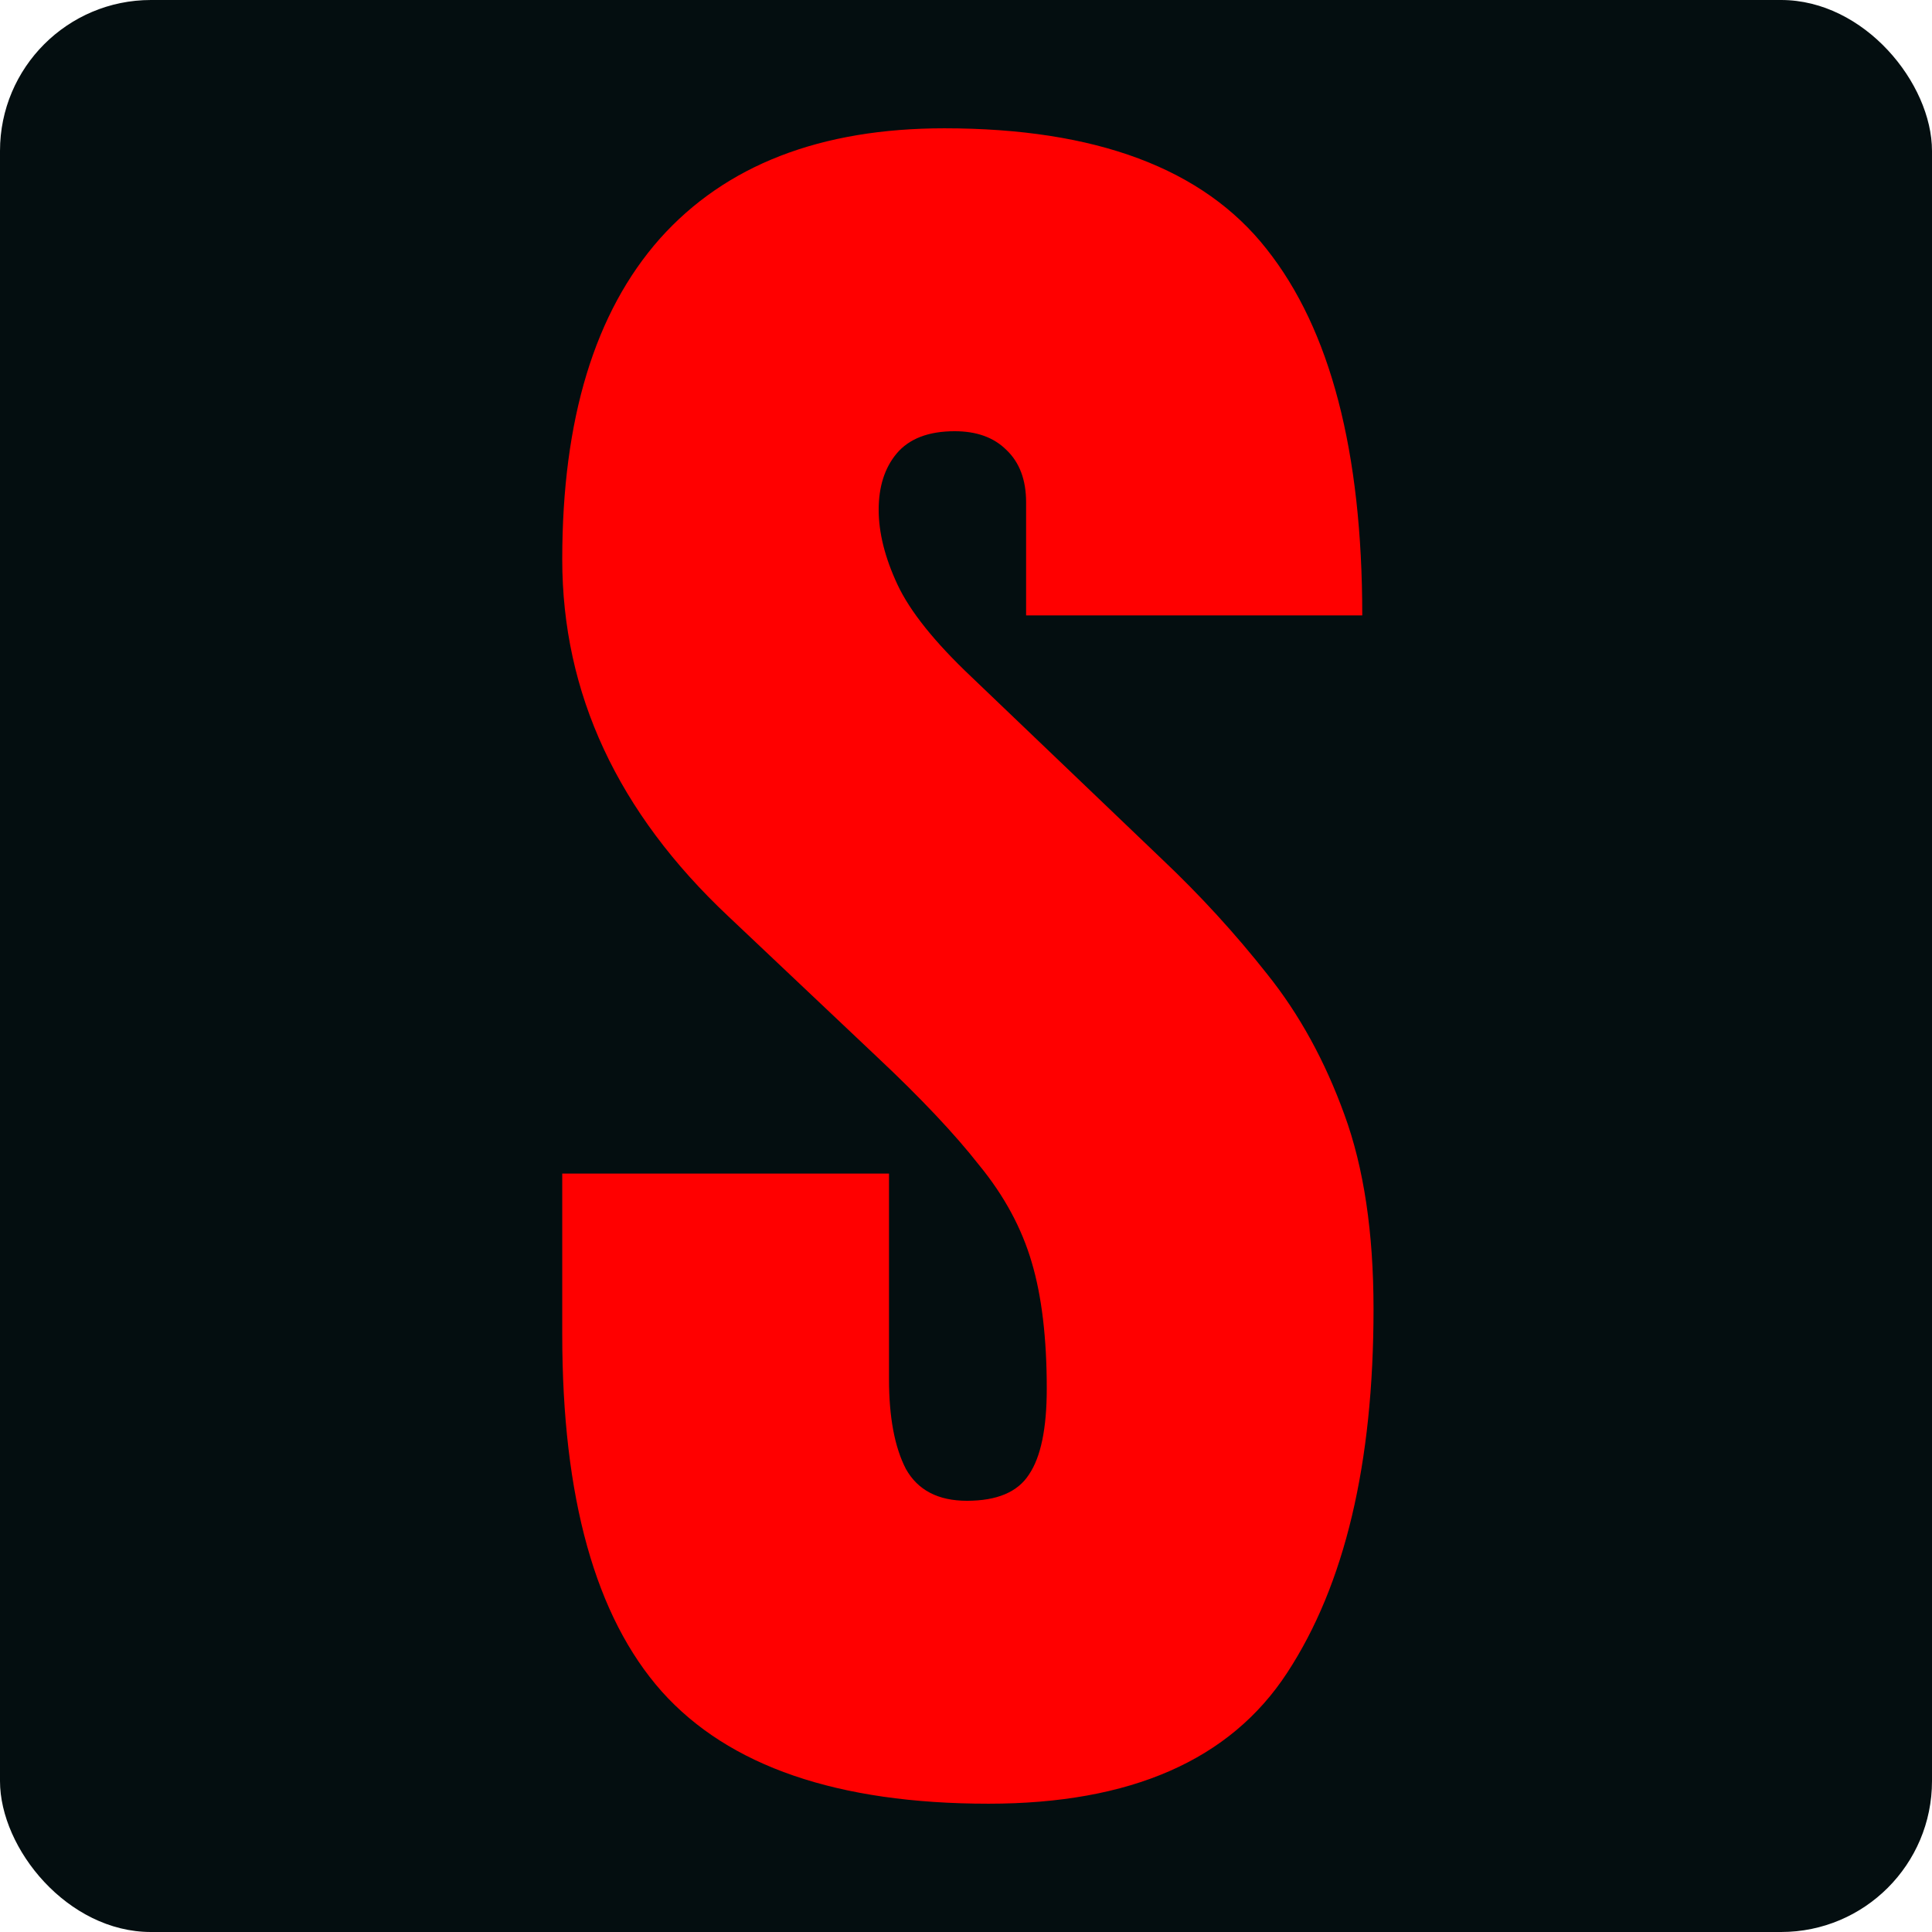 <svg width="512" height="512" viewBox="0 0 512 512" fill="none" xmlns="http://www.w3.org/2000/svg">
<rect width="512" height="512" rx="40" fill="#040E10"/>
<path d="M261.975 478C221.994 478 193.128 468.089 175.377 448.268C157.792 428.447 149 396.897 149 353.621V311.005H235.597V365.513C235.597 375.589 237.09 383.518 240.076 389.299C243.228 394.915 248.62 397.723 256.251 397.723C264.214 397.723 269.689 395.411 272.675 390.786C275.827 386.161 277.403 378.563 277.403 367.991C277.403 354.612 276.076 343.462 273.421 334.542C270.767 325.458 266.122 316.868 259.486 308.775C253.016 300.516 243.975 290.935 232.362 280.034L193.045 242.868C163.682 215.283 149 183.734 149 148.221C149 111.056 157.627 82.728 174.88 63.237C192.299 43.745 217.432 34 250.279 34C290.426 34 318.877 44.654 335.632 65.962C352.553 87.27 361.014 119.645 361.014 163.087H271.928V133.107C271.928 127.161 270.186 122.536 266.703 119.232C263.385 115.929 258.823 114.277 253.016 114.277C246.049 114.277 240.906 116.259 237.588 120.223C234.436 124.022 232.86 128.978 232.86 135.089C232.86 141.201 234.519 147.808 237.837 154.911C241.155 162.013 247.708 170.19 257.495 179.44L308.01 227.754C318.13 237.335 327.42 247.493 335.881 258.23C344.341 268.801 351.143 281.19 356.286 295.395C361.429 309.435 364 326.614 364 346.931C364 387.895 356.369 420.022 341.106 443.313C326.01 466.438 299.633 478 261.975 478Z" fill="#FF0000"/>
</svg>
